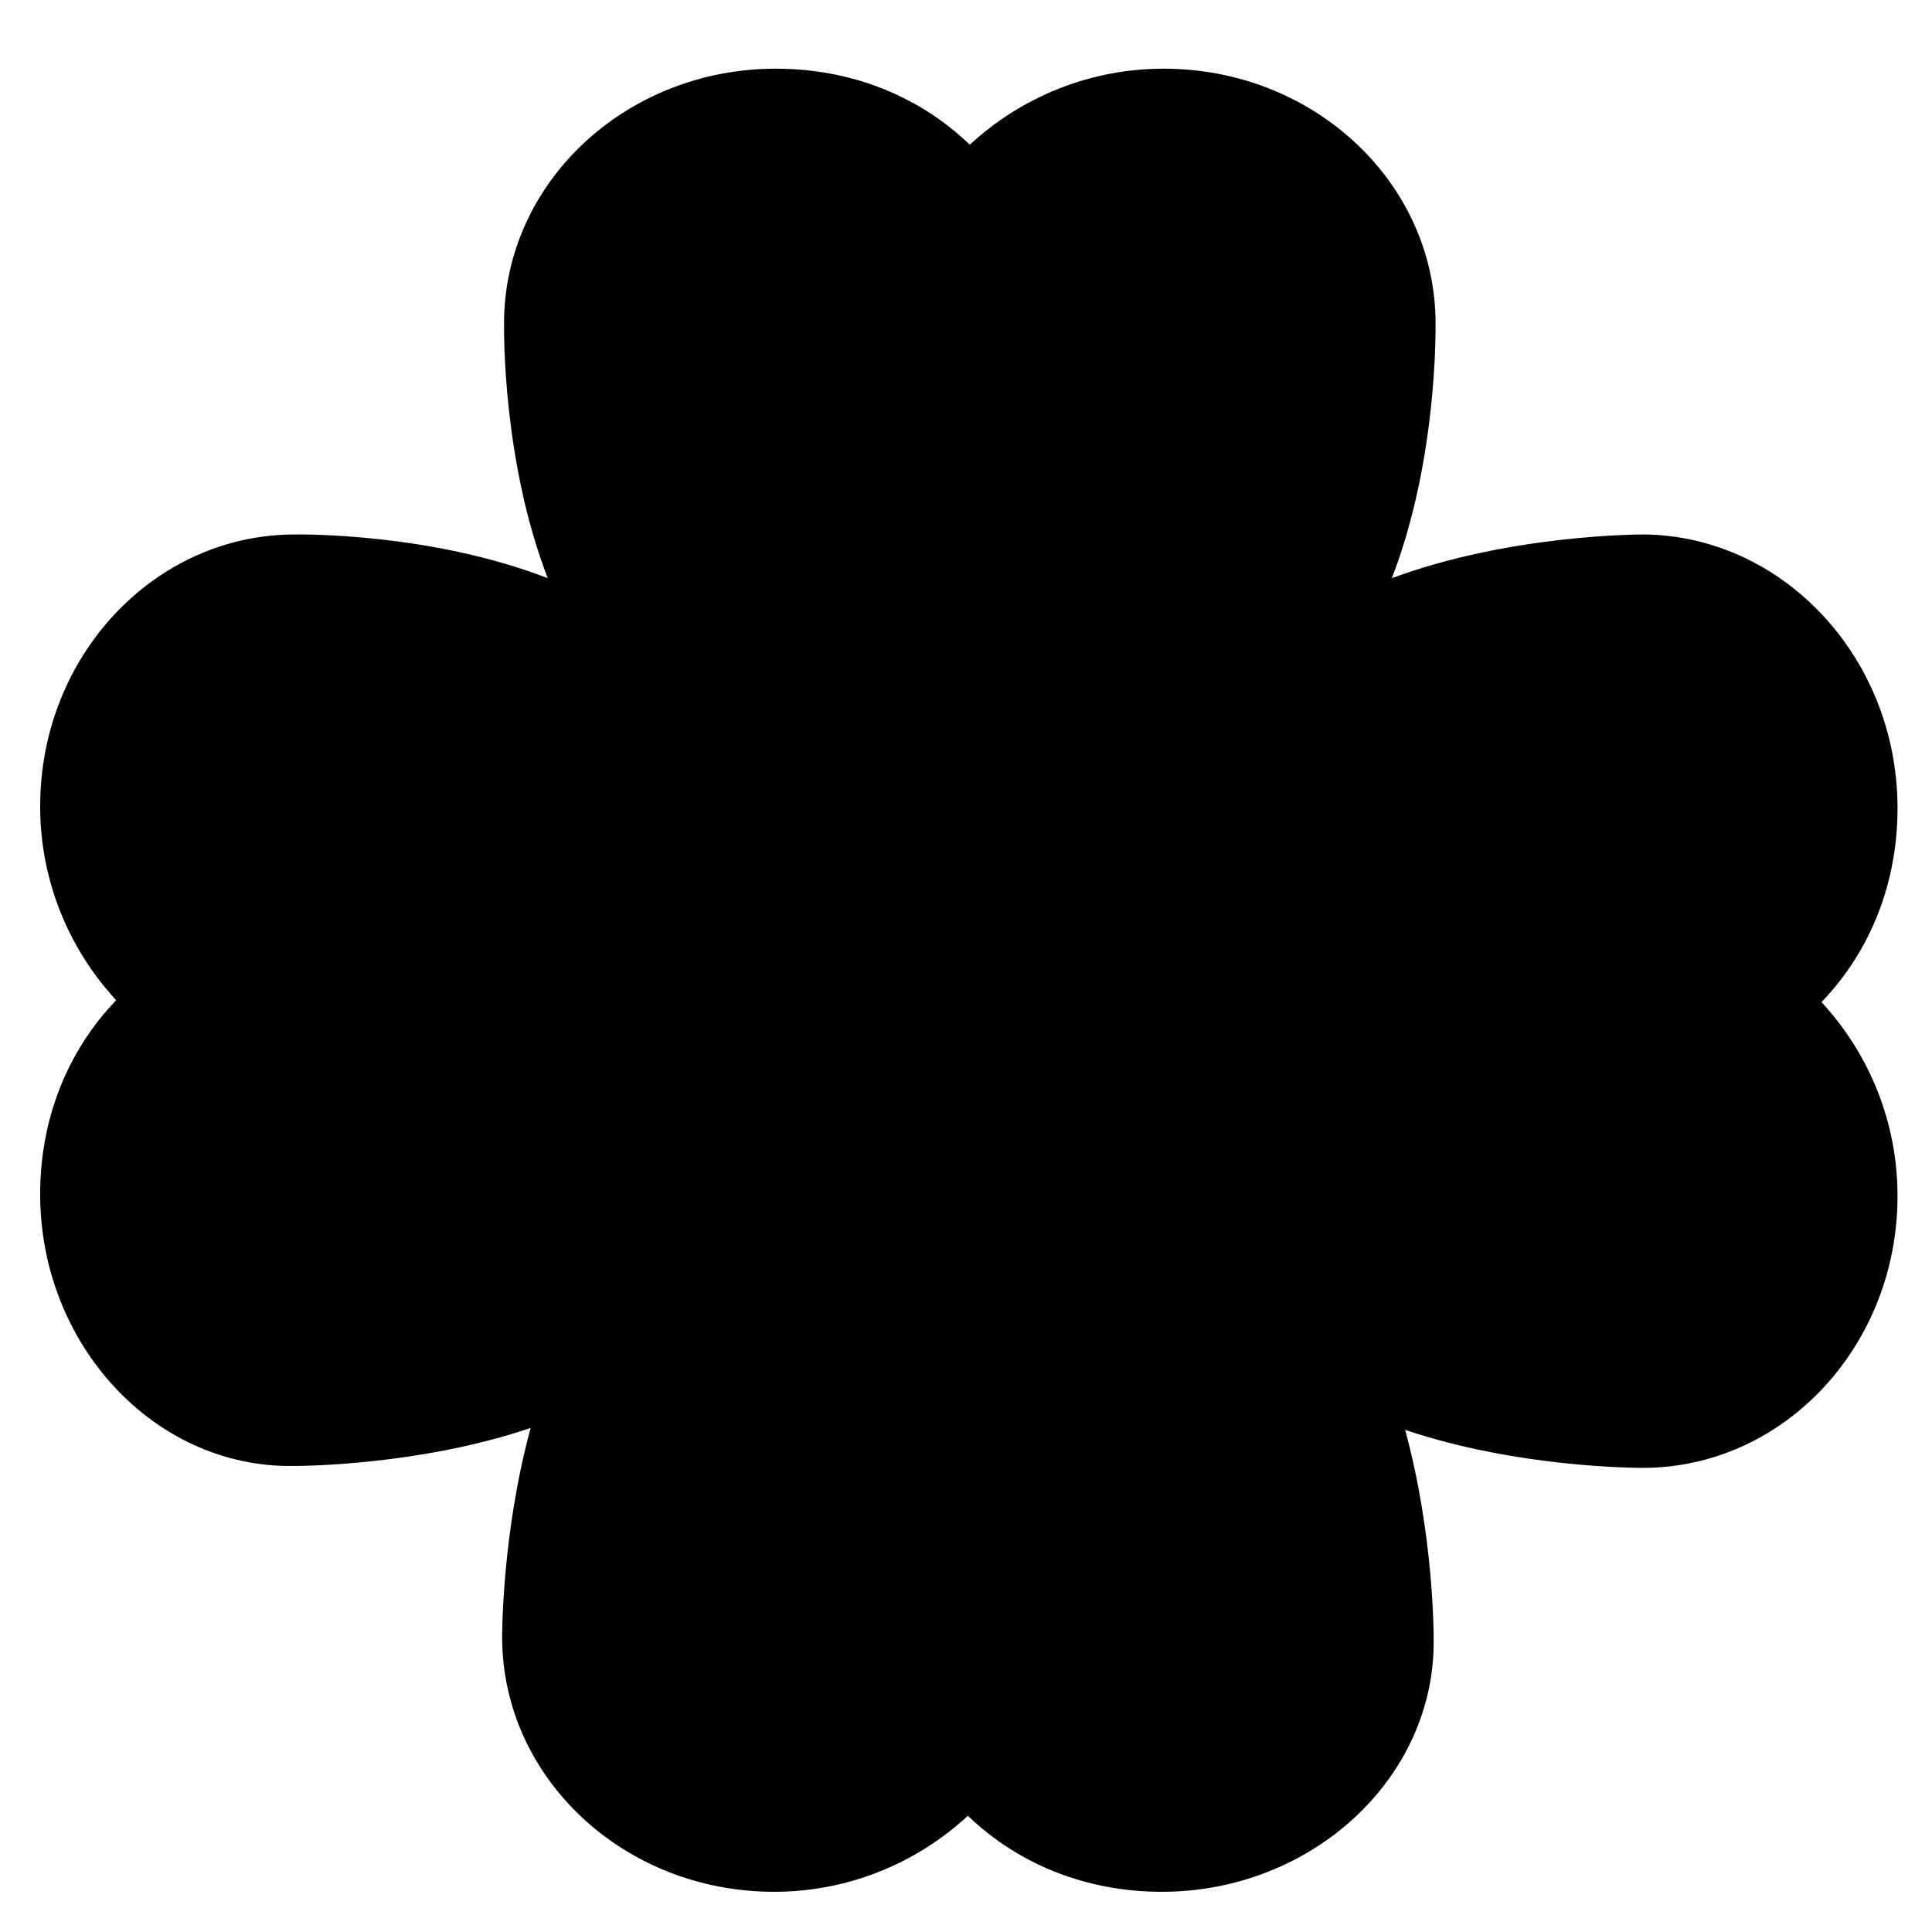 <?xml version="1.0" encoding="UTF-8"?>
<!-- Uploaded to: ICON Repo, www.iconrepo.com, Generator: ICON Repo Mixer Tools -->
<svg fill="#000000" width="800px" height="800px" version="1.1" viewBox="144 144 512 512" xmlns="http://www.w3.org/2000/svg">
 <path d="m626.71 409.57c12.594 13.602 20.152 31.738 20.152 51.387 0 39.801-30.23 72.043-67.512 72.043-1.512 0-33.25 0-62.977-10.078 7.559 27.711 7.559 53.906 7.559 55.418 0.504 36.777-32.242 67.008-72.043 67.008-19.648 0-37.785-7.055-51.387-20.152-13.602 12.594-31.738 20.152-51.387 20.152-39.801 0-72.043-30.23-72.043-67.512 0-1.008 0-27.711 7.559-55.418-29.727 10.078-61.465 10.078-62.977 10.078-36.785 0.508-67.012-32.238-67.012-72.039 0-19.648 7.055-37.785 20.152-51.387-12.594-13.602-20.152-31.738-20.152-51.387 0-39.801 30.23-72.043 67.512-72.043 1.512 0 35.77-0.504 67.008 11.586-12.09-31.234-11.586-66-11.586-67.512 0-37.281 32.242-67.512 72.043-67.512 19.648 0 37.785 7.055 51.387 20.152 13.602-12.594 31.738-20.152 51.387-20.152 39.801 0 72.043 30.23 72.043 67.512 0 1.512 0.504 36.273-11.586 67.512 31.234-11.586 65.496-11.586 67.008-11.586 36.777 0.496 67.004 32.742 67.004 72.543 0 19.648-7.051 37.785-20.152 51.387z"/>
</svg>